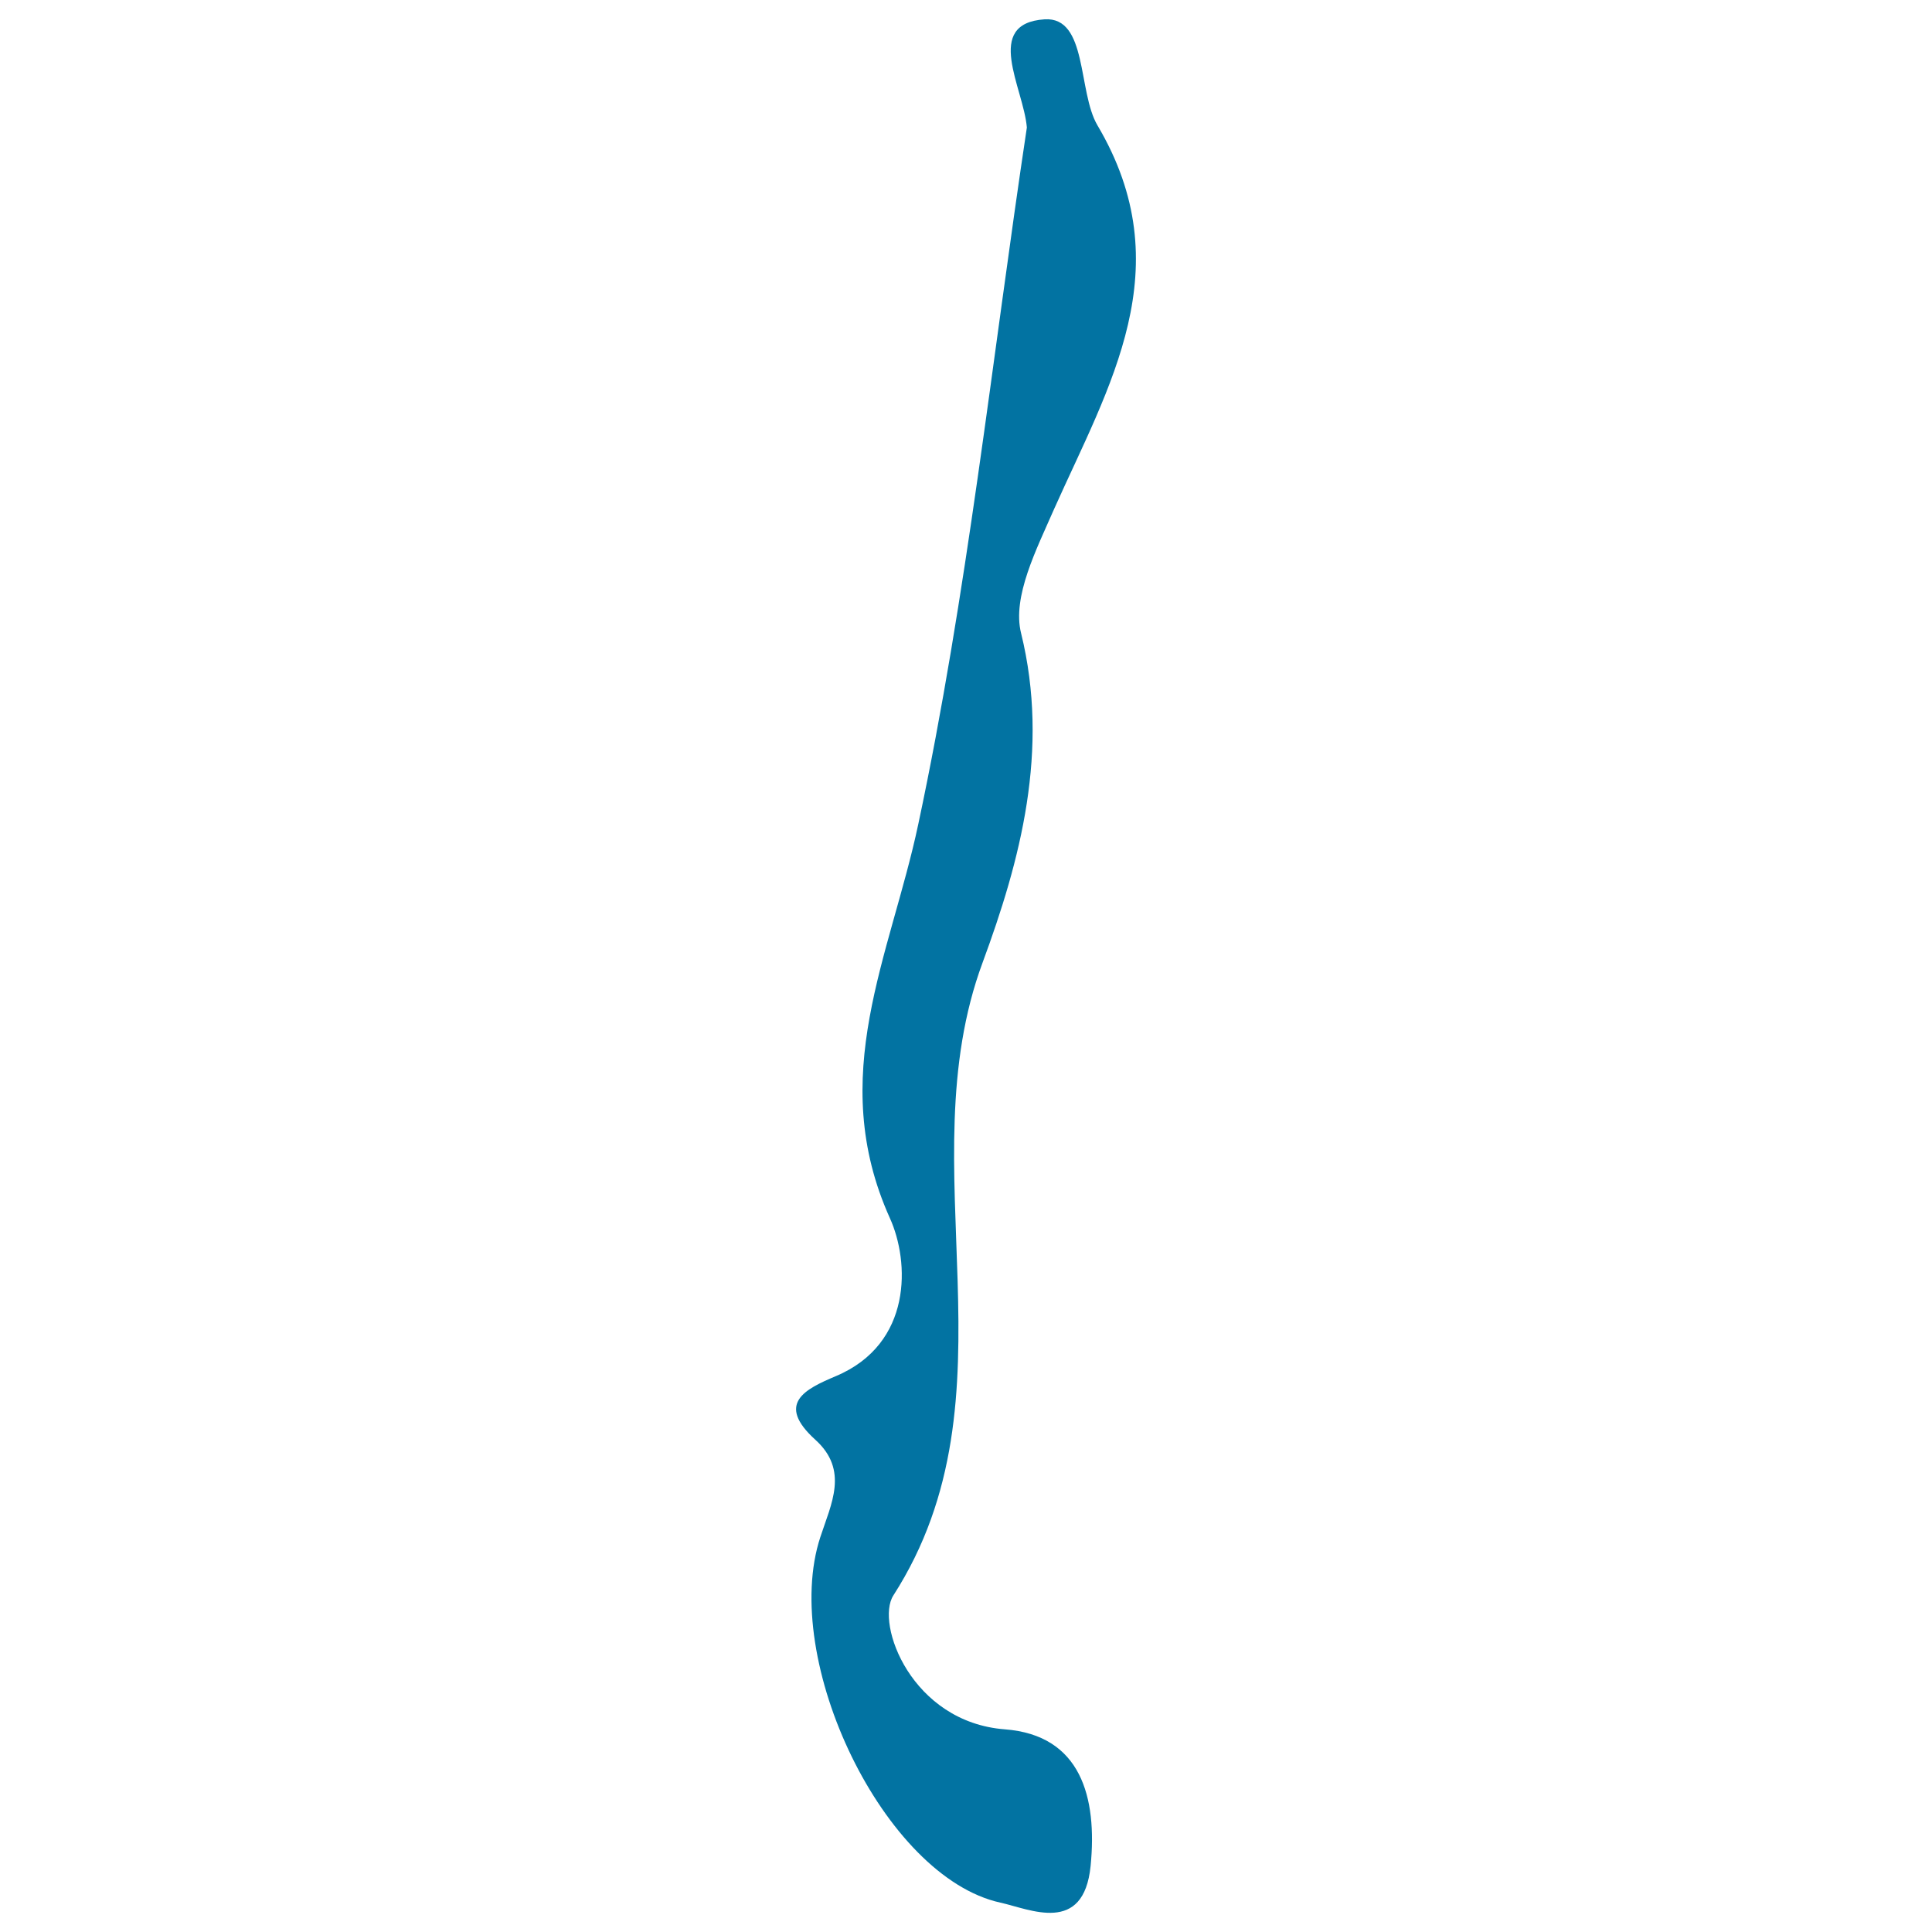 <svg xmlns="http://www.w3.org/2000/svg" viewBox="0 0 1000 1000" style="fill:#0273a2">
<title>Chile SVG icon</title>
<g><path d="M568,64.8c-10.2-17.4-5-56.2-27.3-54.8c-31.9,2.1-10.9,35.5-9.2,56c-18.1,120.3-30.9,241.8-56.2,360.6c-14.5,68.3-47.8,130.4-14.7,203.9c10.2,22.5,11.9,65-28,81.8c-15.9,6.7-31.2,14.2-10.6,32.9c17.5,15.8,8.2,33.2,2.6,50.4c-20.9,63.6,33,176,93.2,189.2c15.4,3.4,43.1,16.8,46.7-19c3.5-35.6-5-67.7-44.4-70.7c-48.3-3.7-67.1-54.7-57.7-69.3c66.4-103.4,6.9-221.6,46.2-327.6c19.5-52.8,34.8-110,19.9-170.5c-4.7-18.8,8.1-43.6,17-64C574.1,199.6,611.7,138.6,568,64.8z"/></g>
</svg>